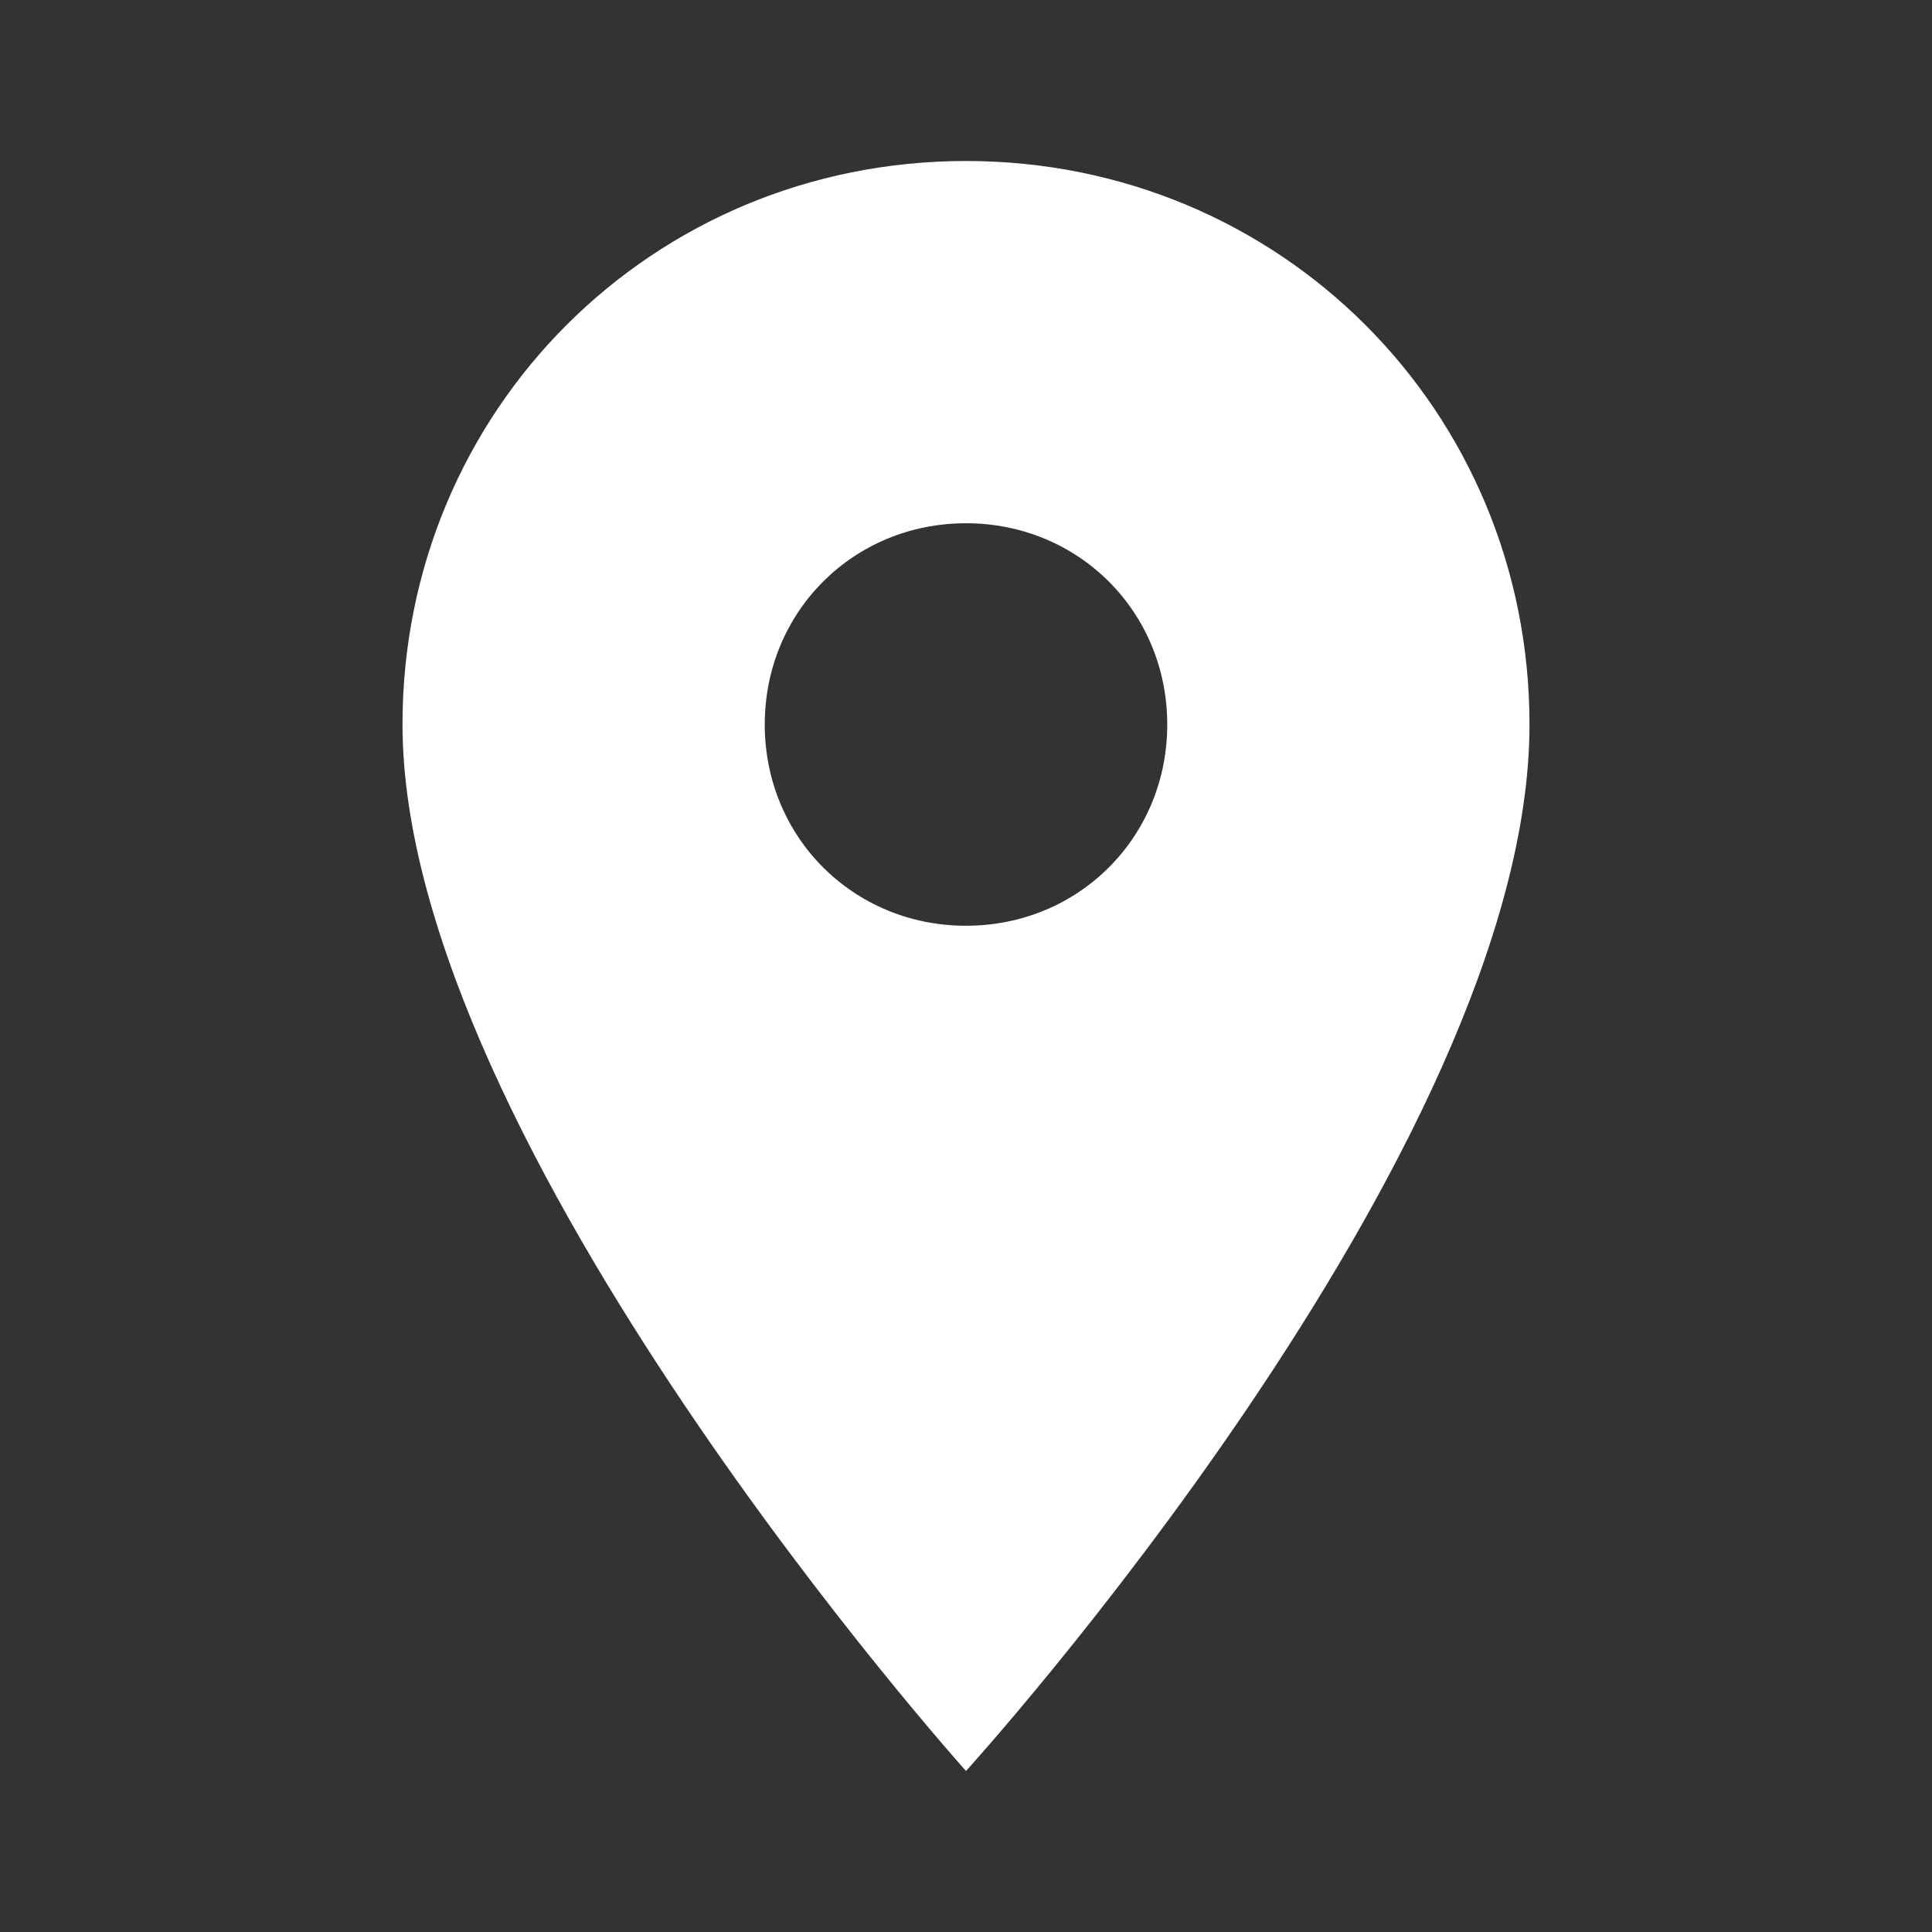 <svg width="24" height="24" viewBox="0 0 24 24" fill="none" xmlns="http://www.w3.org/2000/svg">
<rect x="0" y="0" width="24" height="24" fill="#333333" stroke="none"/>
<path fill-rule="evenodd" clip-rule="evenodd" d="M12 2C8.1 2 5 5.1 5 9C5 14.2 12 22 12 22C12 22 19 14.3 19 9C19 5.1 15.9 2 12 2ZM12 11.5C10.6 11.5 9.5 10.4 9.5 9C9.5 7.6 10.6 6.5 12 6.5C13.4 6.5 14.5 7.6 14.5 9C14.5 10.4 13.4 11.5 12 11.5Z" fill="white"/>
</svg>
